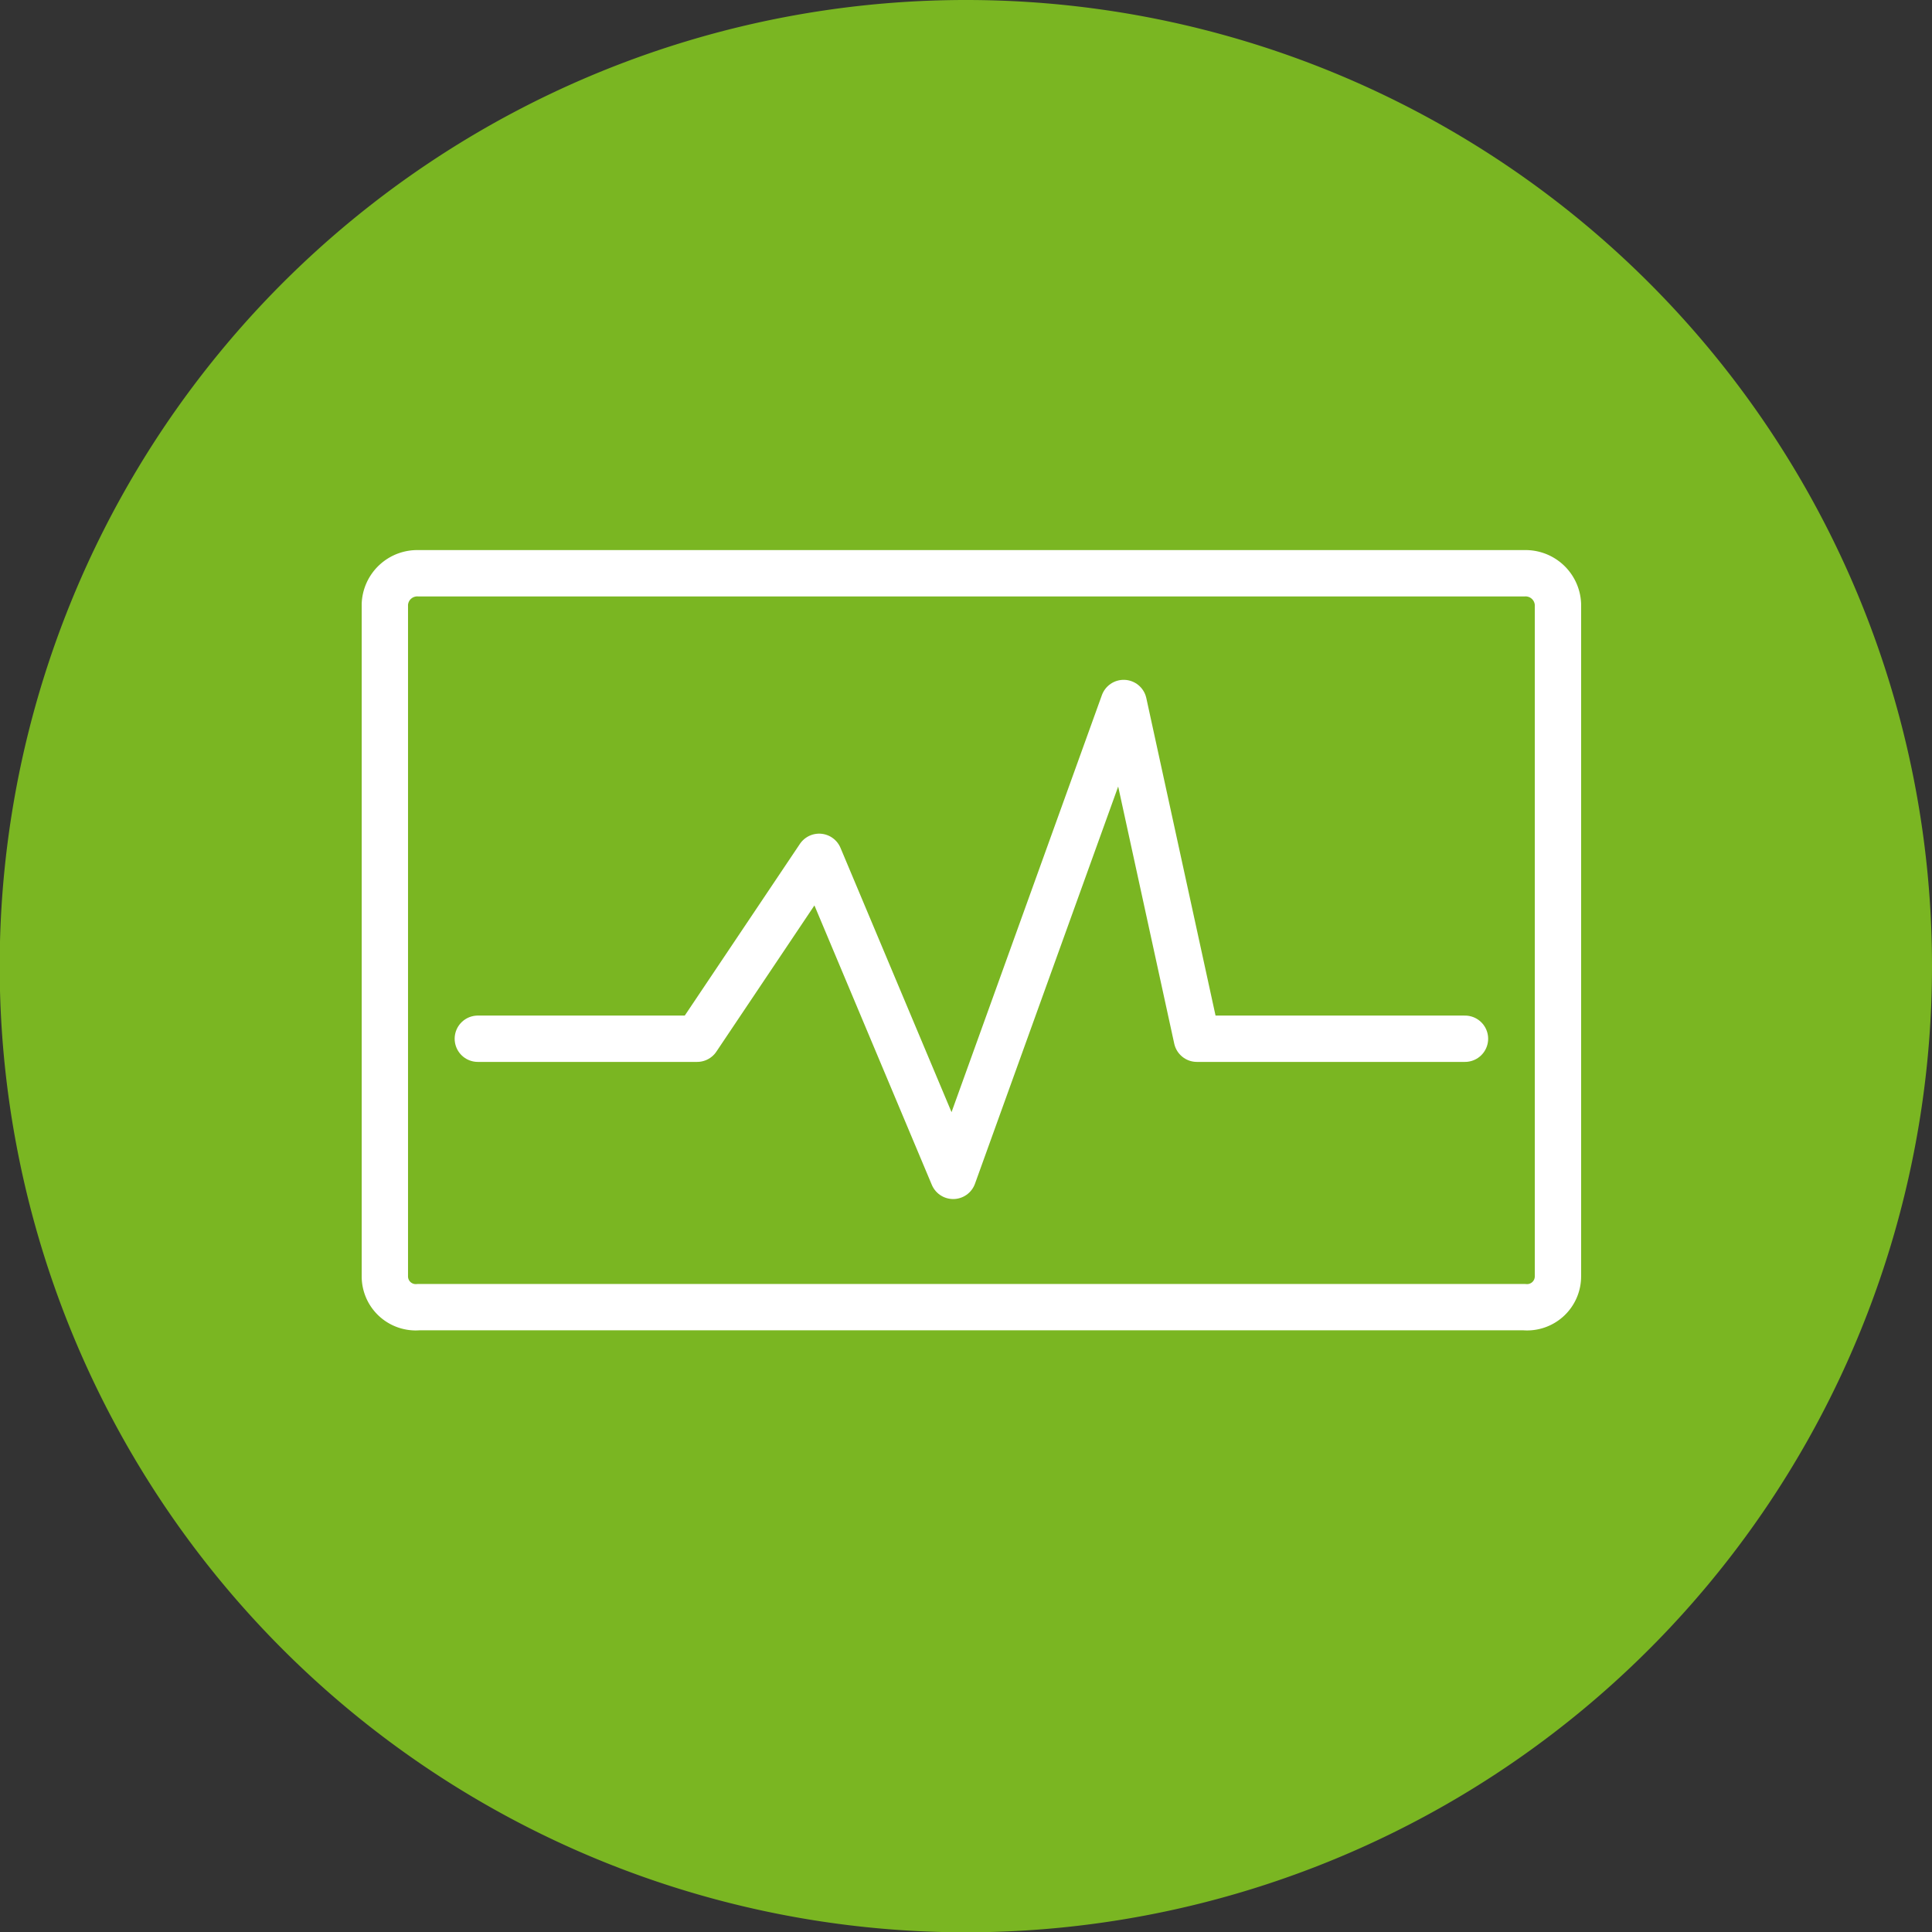 <?xml version="1.0" encoding="UTF-8"?> <svg xmlns="http://www.w3.org/2000/svg" viewBox="0 0 62.55 62.55"><rect x="0" y="0" width="62.55" height="62.55" fill="#333333" stroke="none"/><defs><style>.cls-1,.cls-2{fill:#7ab622;}.cls-2,.cls-3{stroke:#fff;stroke-linecap:round;stroke-linejoin:round;stroke-width:1.5px;}.cls-3{fill:none;}</style></defs><g id="Layer_2" data-name="Layer 2"><g id="Layer_1-2" data-name="Layer 1"><path class="cls-1" d="M62.55,31.28A31.28,31.28,0,1,1,31.28,0,31.27,31.27,0,0,1,62.55,31.28Z"></path><polyline class="cls-2" points="15.47 33.63 22.57 33.63 26.52 27.74 30.86 38.07 36.38 22.76 38.75 33.63 47.43 33.63"></polyline><path class="cls-3" d="M50.44,41.32a1,1,0,0,1-1.09,1H13.55a1,1,0,0,1-1.09-1V19.56a1.05,1.05,0,0,1,1.09-1h35.8a1.05,1.05,0,0,1,1.09,1Z"></path></g></g></svg> 